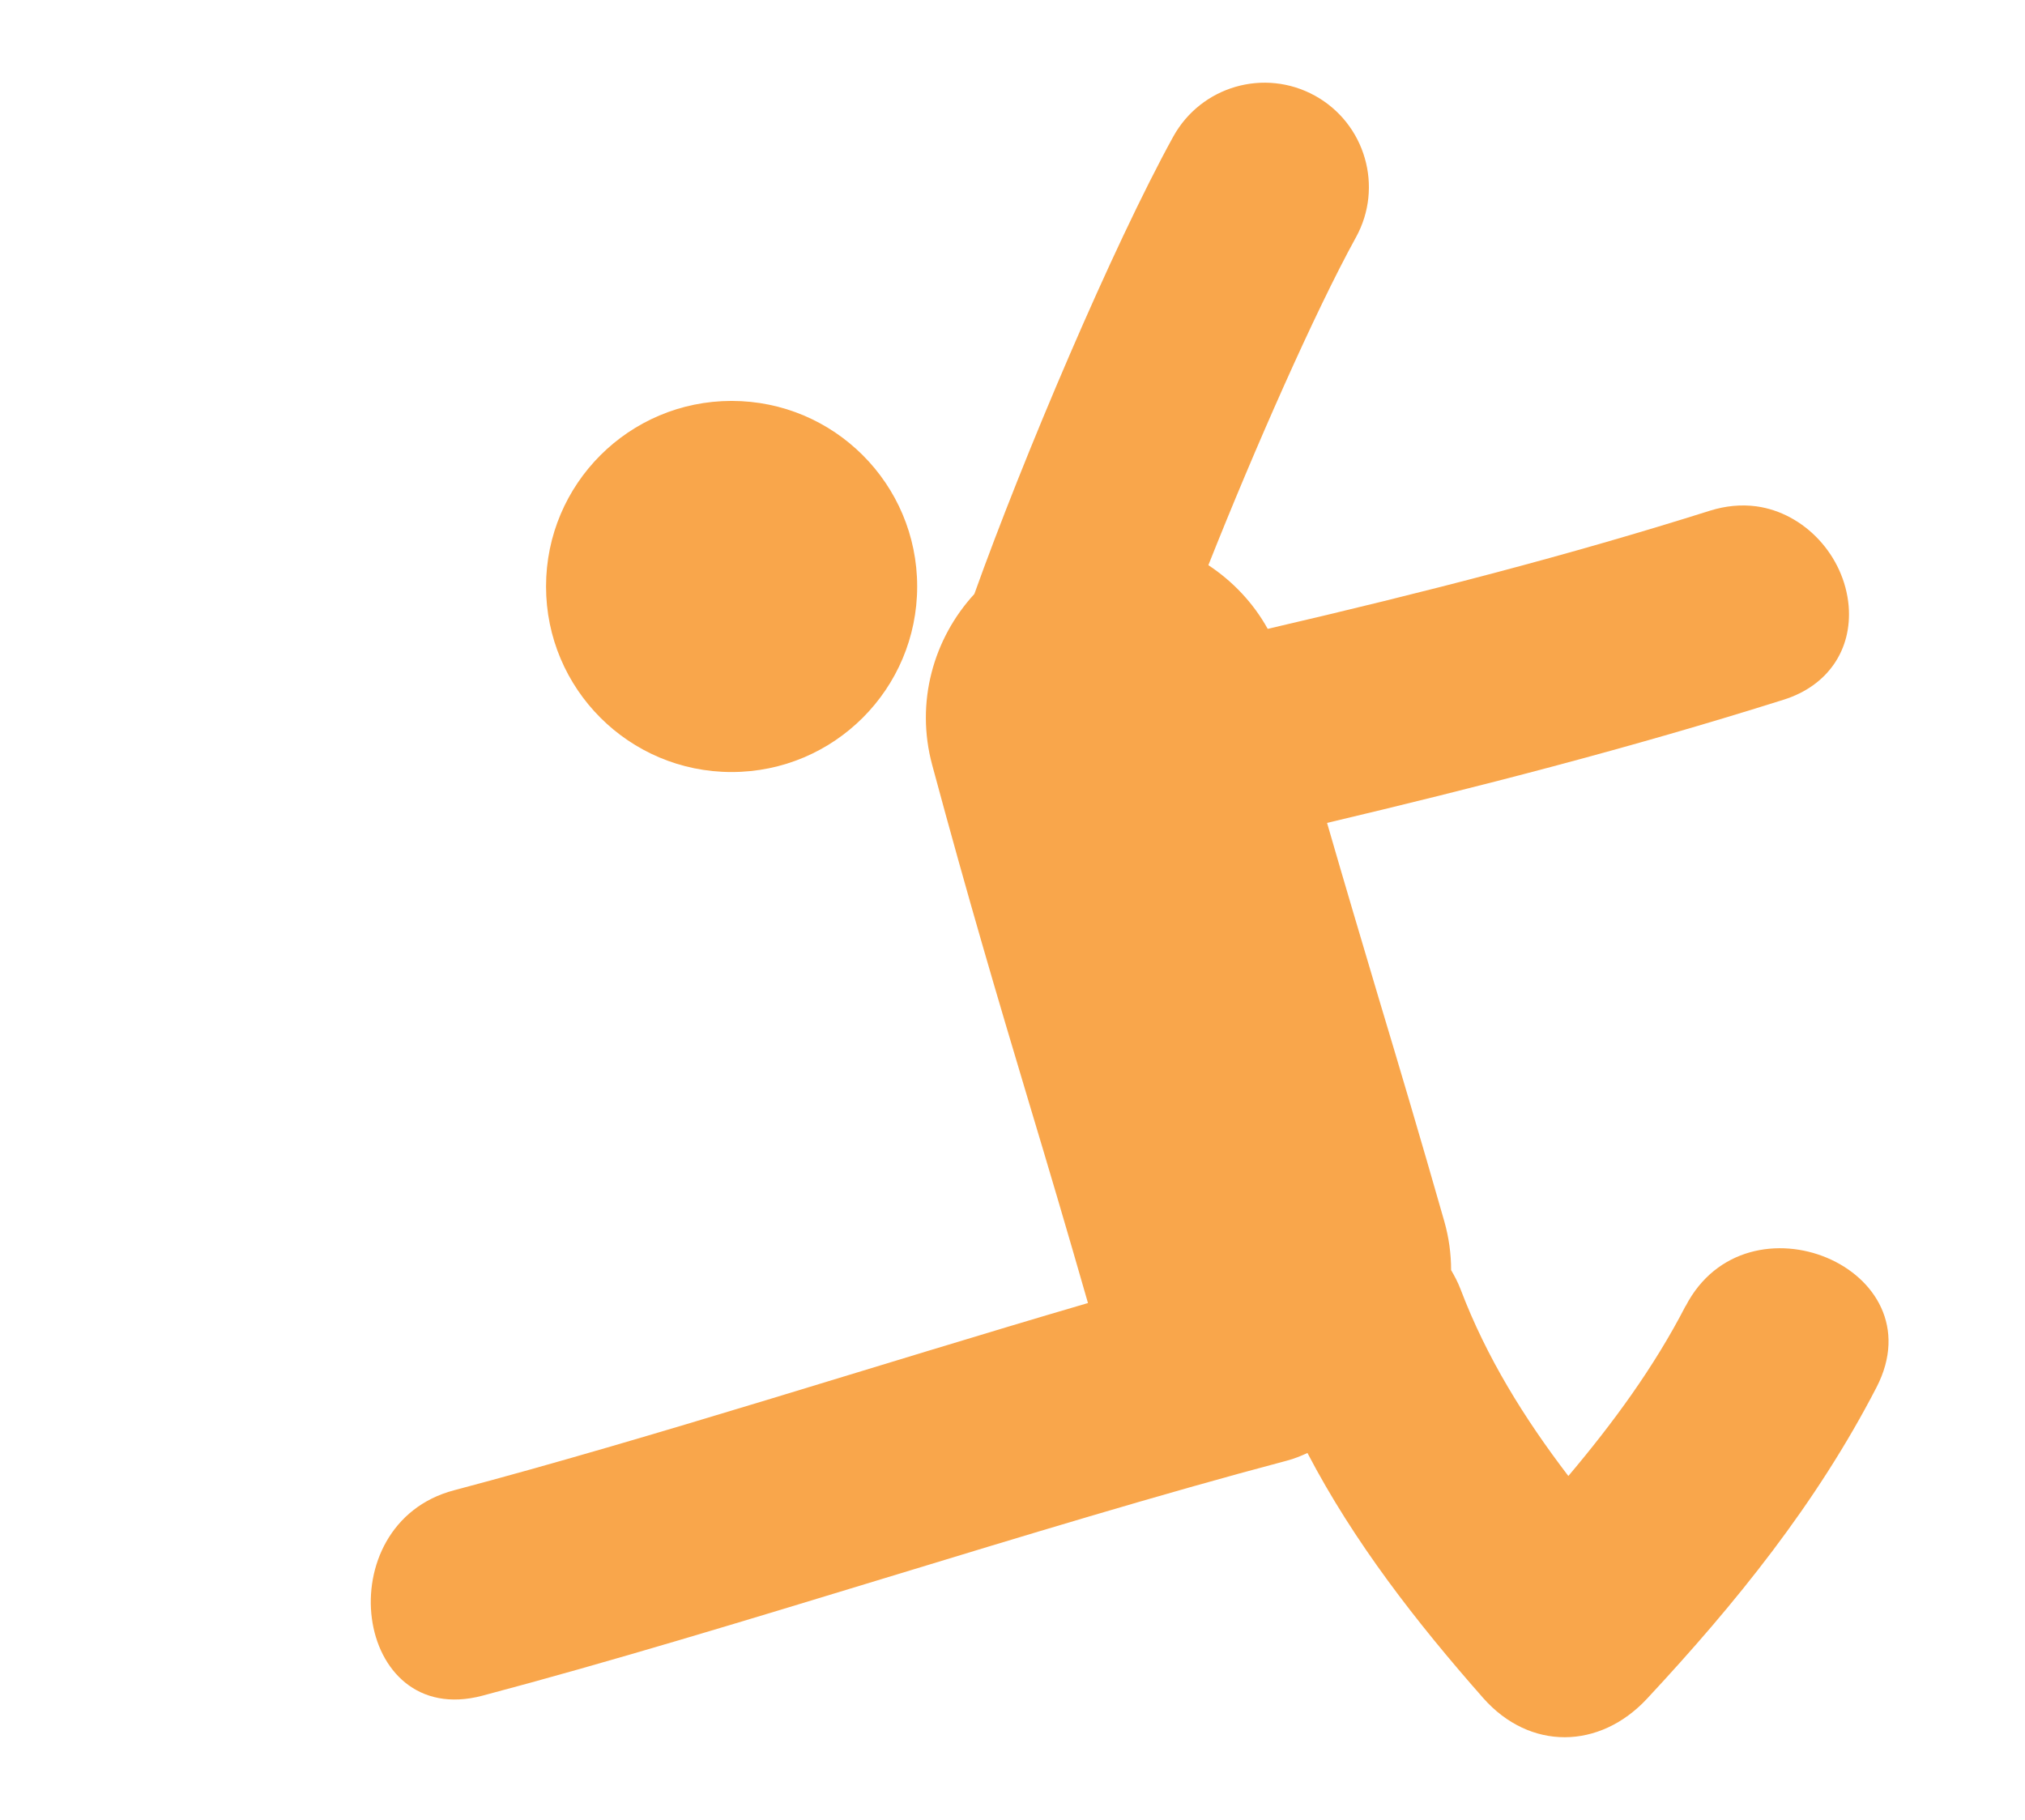 <?xml version="1.0" encoding="UTF-8"?>
<svg id="_圖層_11" data-name="圖層 11" xmlns="http://www.w3.org/2000/svg" viewBox="0 0 83.59 75.13">
  <defs>
    <style>
      .cls-1 {
        fill: #f9a64b;
      }
    </style>
  </defs>
  <path class="cls-1" d="M69.58,53.91c-1.31,2.54-3,4.84-4.84,7.02-1.81-2.37-3.38-4.89-4.45-7.71-.11-.29-.25-.55-.39-.79,0-.67-.09-1.34-.28-2.01-.99-3.47-1.86-6.39-2.71-9.22-.71-2.39-1.4-4.7-2.13-7.23,6.12-1.45,12.49-3.08,18.86-5.09,1.8-.57,2.82-2.05,2.67-3.87-.18-2.07-1.82-3.84-3.82-4.11-.62-.08-1.26-.02-1.9.18-5.83,1.84-11.68,3.35-18.26,4.88-.6-1.08-1.45-1.97-2.45-2.63,1.91-4.81,4.39-10.44,6.09-13.53,1.15-2.08.39-4.7-1.69-5.85-2.09-1.15-4.7-.39-5.85,1.69-2.5,4.54-6.19,13.24-8.21,18.88-1.69,1.84-2.44,4.47-1.74,7.06,1.49,5.53,2.7,9.61,3.99,13.92.77,2.56,1.56,5.22,2.44,8.29-8.68,2.54-17.97,5.56-26.17,7.73-5.26,1.39-4.17,9.89,1.17,8.48,10.46-2.77,22.74-6.93,33.2-9.7.31-.08.6-.2.86-.32,1.92,3.68,4.51,7,7.25,10.11,1.93,2.19,4.82,2.13,6.77.03,3.67-3.94,6.99-8.05,9.47-12.85,2.54-4.92-5.36-8.22-7.88-3.35Z"/>
  <circle class="cls-1" cx="30.2" cy="24.21" r="7.66"/>
</svg>